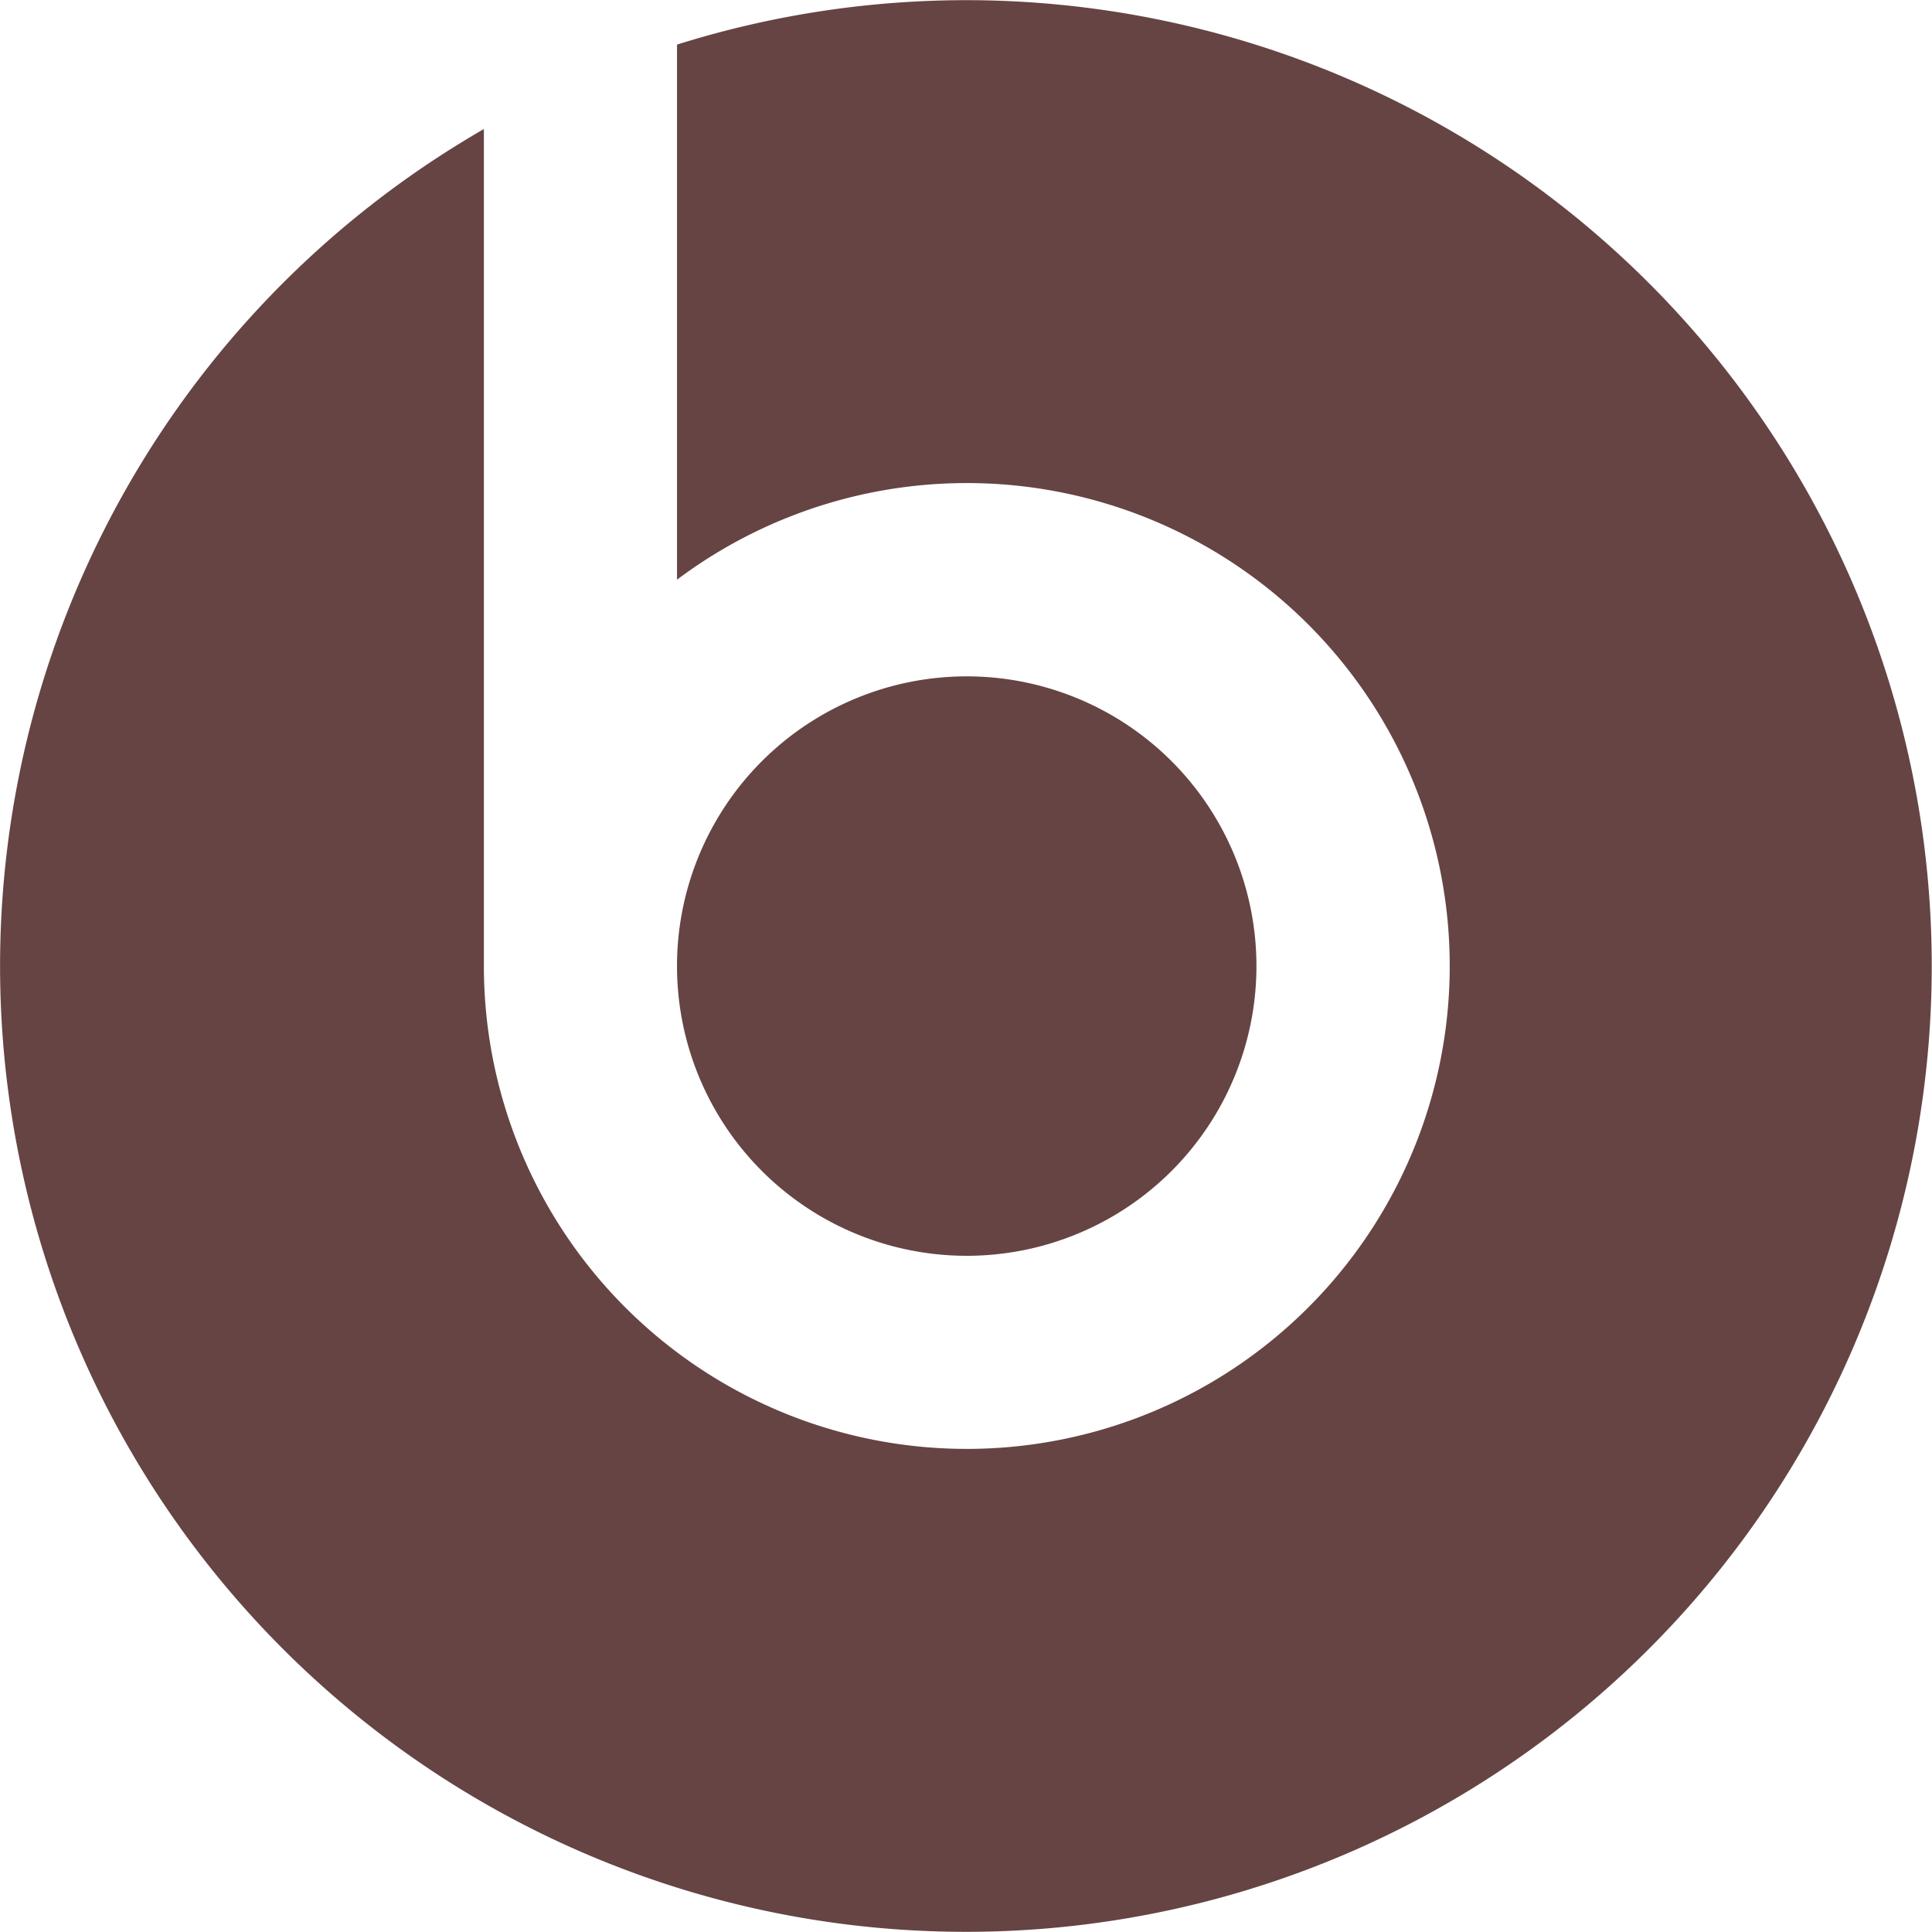 <svg role="img" width="32px" height="32px" viewBox="0 0 24 24" xmlns="http://www.w3.org/2000/svg"><title>Beats by Dre</title><path fill="#644f2" d="M12.01 15.6A3.599 3.599 0 1 0 8.41 12a3.599 3.599 0 0 0 3.6 3.6zm0-15.598a11.998 11.998 0 0 0-3.6.552v6.647A5.999 5.999 0 1 1 6.011 12V1.603A11.998 11.998 0 1 0 12.01.002z"/></svg>